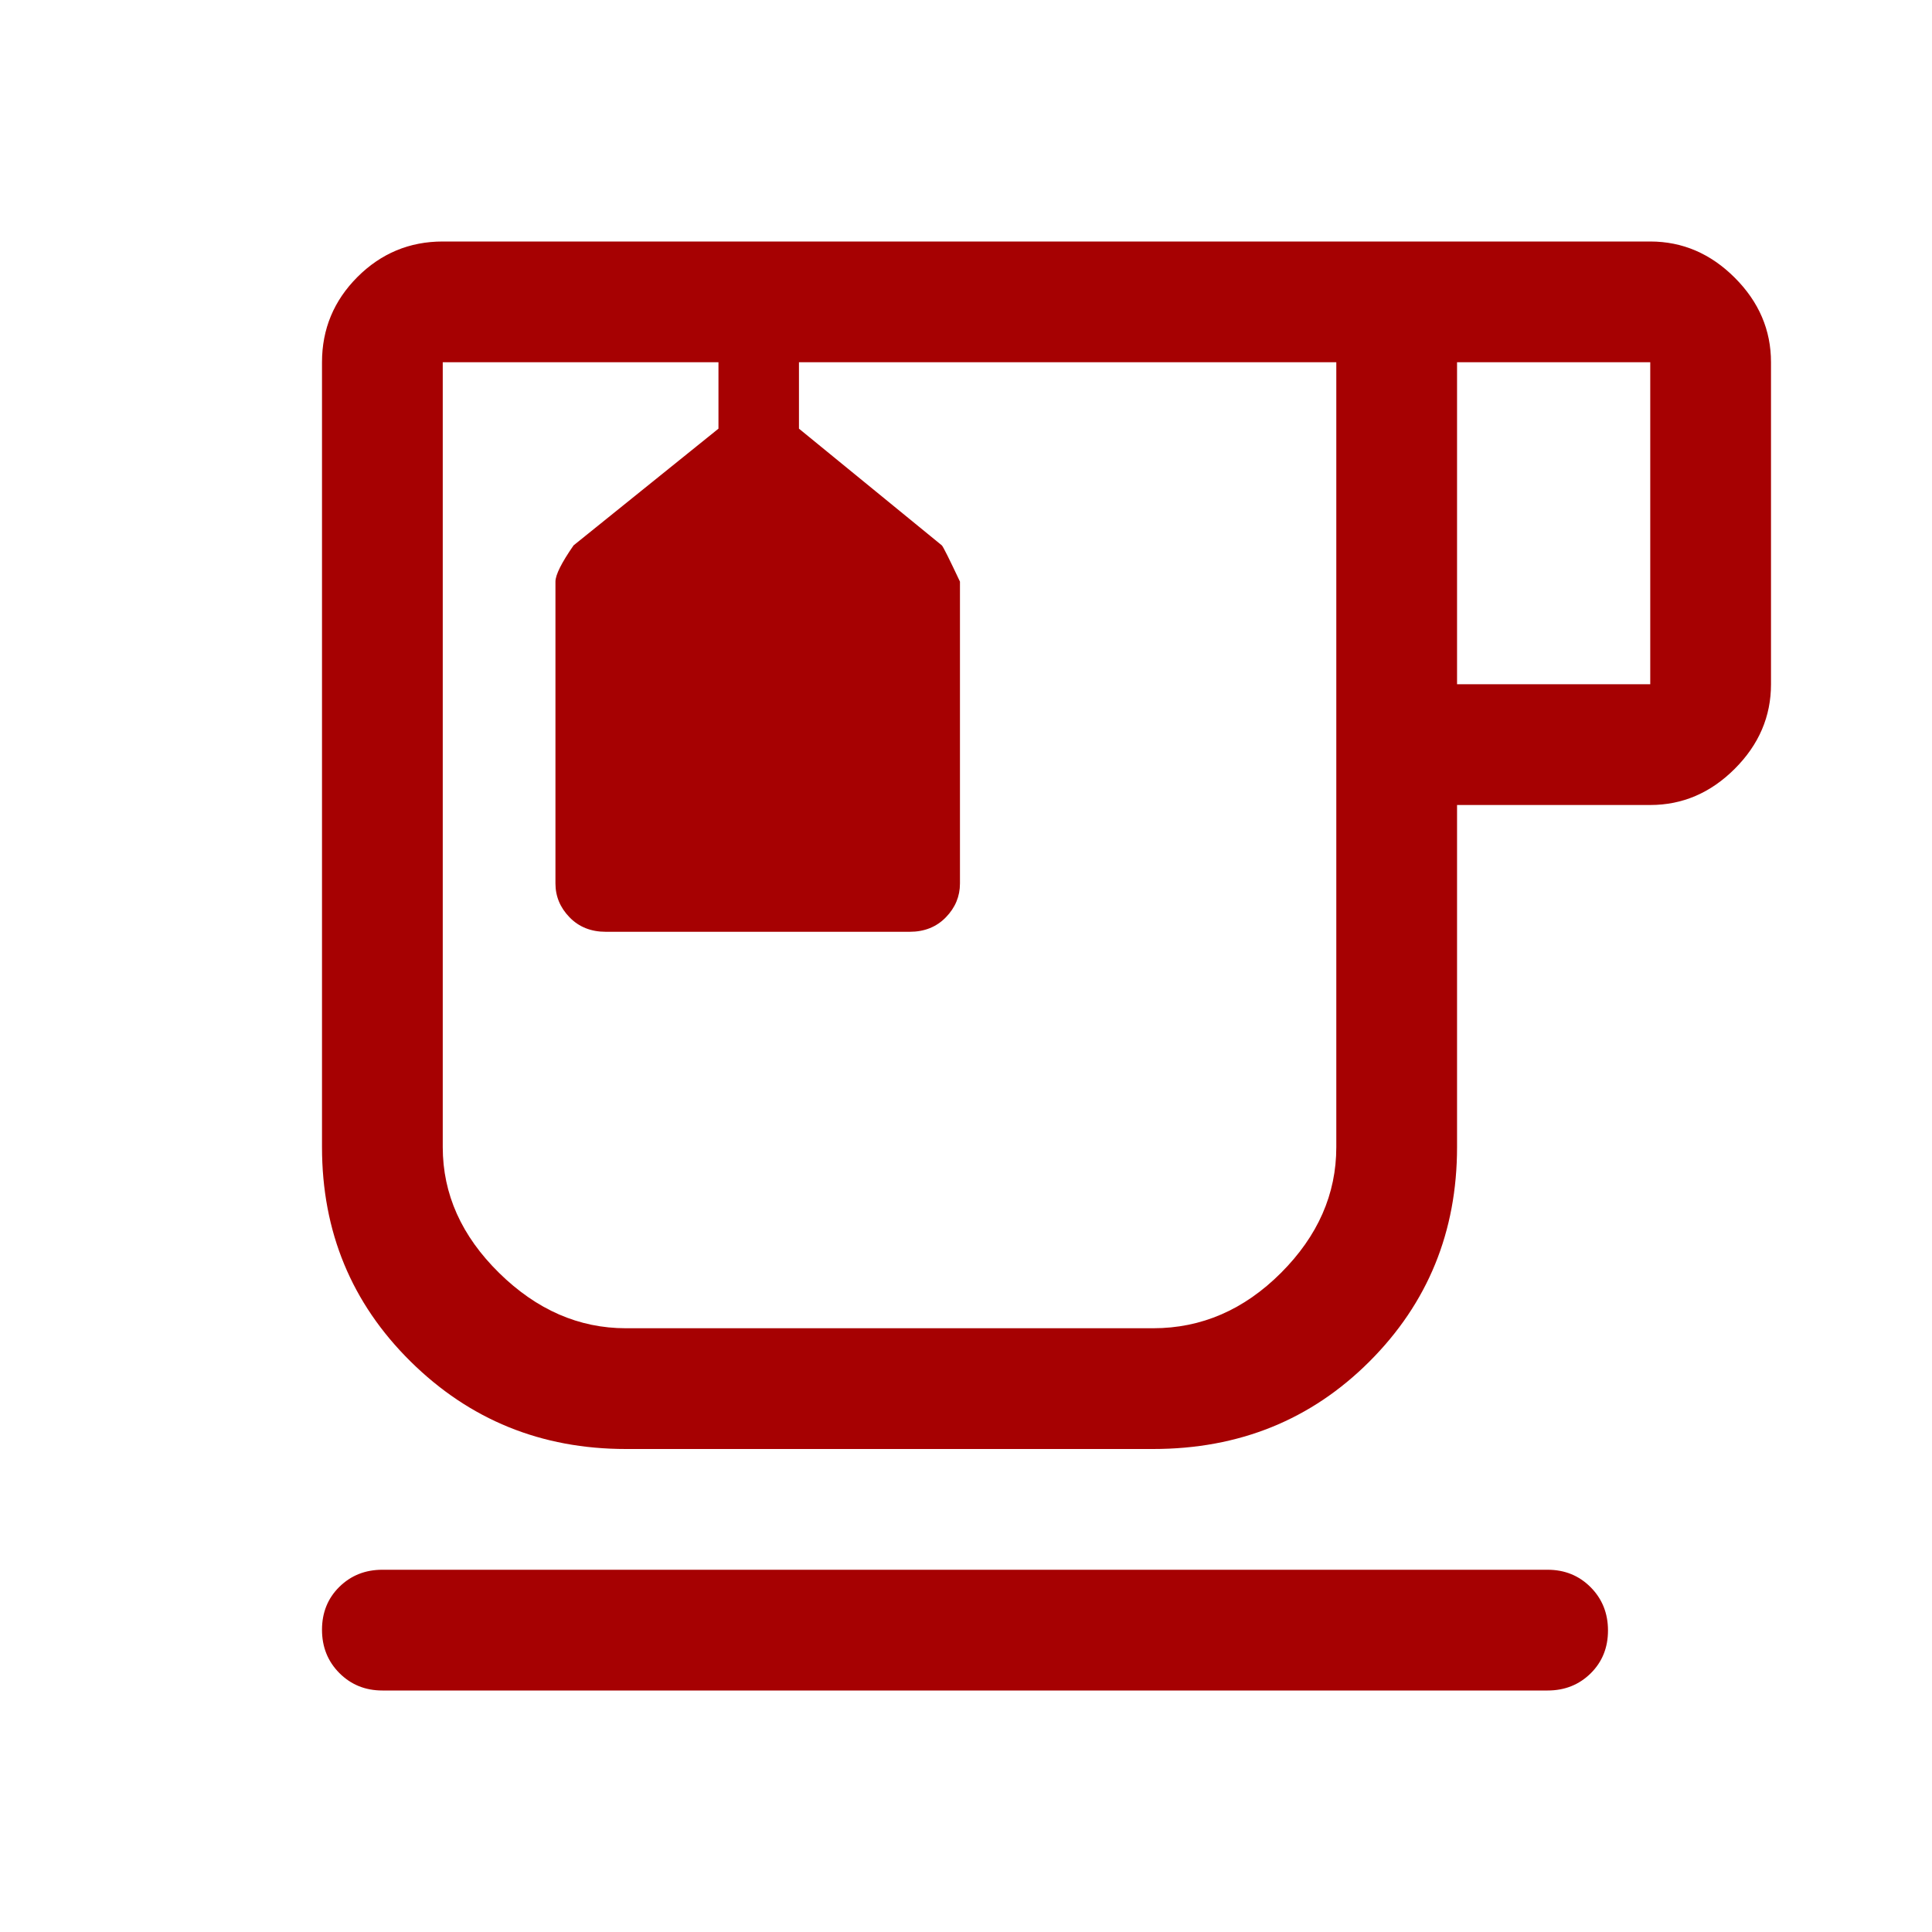 <svg width="48" height="48" viewBox="0 0 48 48" fill="none" xmlns="http://www.w3.org/2000/svg">
<mask id="mask0_494_7353" style="mask-type:alpha" maskUnits="userSpaceOnUse" x="0" y="0" width="48" height="48">
<rect width="48" height="48" fill="#D9D9D9"/>
</mask>
<g mask="url(#mask0_494_7353)">
<path d="M9.5 42C9.075 42 8.719 41.855 8.431 41.566C8.144 41.277 8 40.919 8 40.491C8 40.064 8.144 39.708 8.431 39.425C8.719 39.142 9.075 39 9.5 39H38.45C38.875 39 39.231 39.145 39.519 39.434C39.806 39.723 39.95 40.081 39.95 40.509C39.95 40.936 39.806 41.292 39.519 41.575C39.231 41.858 38.875 42 38.45 42H9.5ZM15.55 36C13.45 36 11.667 35.275 10.2 33.825C8.733 32.375 8 30.6 8 28.5V9C8 8.175 8.294 7.469 8.881 6.881C9.469 6.294 10.175 6 11 6H41C41.8 6 42.5 6.3 43.1 6.9C43.7 7.5 44 8.2 44 9V17C44 17.8 43.7 18.5 43.1 19.1C42.5 19.7 41.8 20 41 20H36.2V28.5C36.2 30.6 35.475 32.375 34.025 33.825C32.575 35.275 30.783 36 28.65 36H15.55ZM36.2 17H41V9H36.2V17ZM15.55 33H28.649C29.85 33 30.908 32.542 31.825 31.625C32.742 30.708 33.2 29.667 33.2 28.5V9H19.85V10.65L23.4 13.55C23.433 13.583 23.583 13.883 23.85 14.45V21.95C23.85 22.27 23.733 22.55 23.5 22.79C23.267 23.03 22.967 23.15 22.6 23.15H15.05C14.683 23.15 14.383 23.03 14.15 22.79C13.917 22.55 13.8 22.27 13.8 21.95V14.45C13.8 14.283 13.95 13.983 14.25 13.55L17.85 10.65V9H11V28.5C11 29.667 11.467 30.708 12.4 31.625C13.333 32.542 14.383 33 15.55 33Z" fill="#A60102"/>
</g>
</svg>
